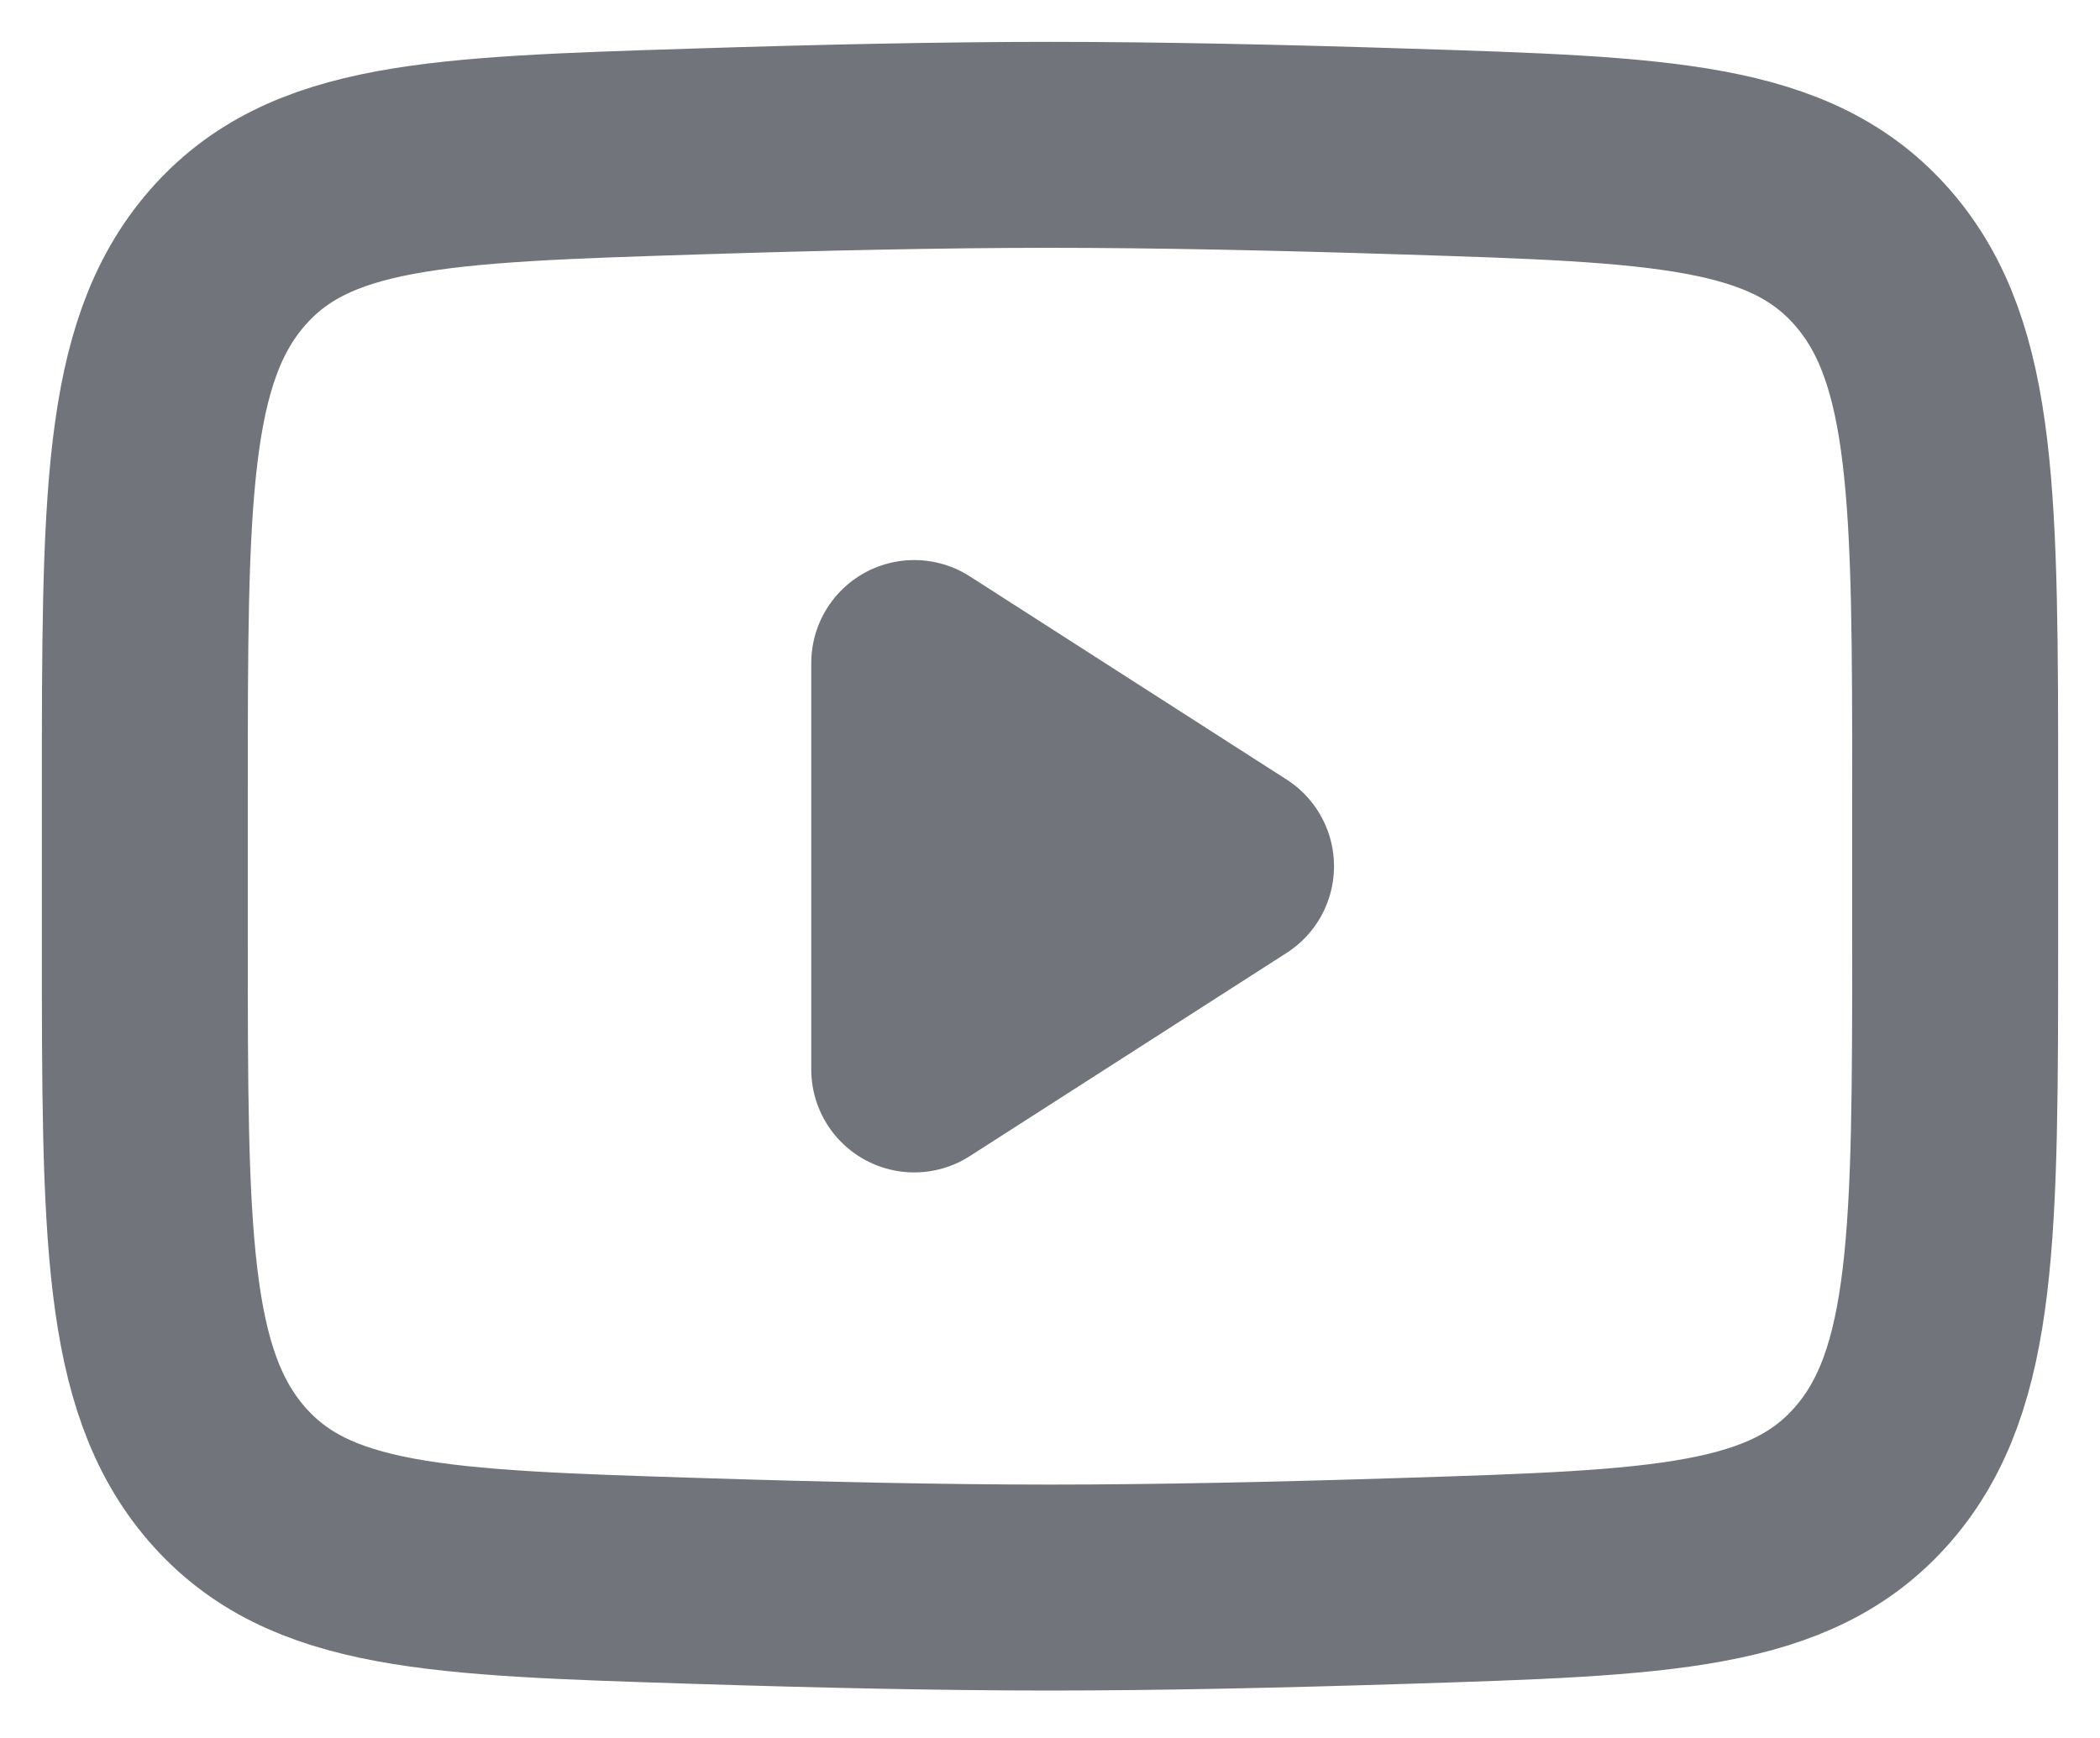 <svg width="29" height="24" viewBox="0 0 29 24" fill="none" xmlns="http://www.w3.org/2000/svg">
<path d="M17 11.962L12.625 14.768V9.156L17 11.962Z" fill="#71747A" stroke="#71747A" stroke-width="2.844" stroke-linecap="round" stroke-linejoin="round"/>
<path d="M2 12.954V10.969C2 6.907 2 4.876 3.132 3.569C4.264 2.262 6.046 2.205 9.61 2.092C11.298 2.038 13.024 2 14.5 2C15.976 2 17.702 2.038 19.39 2.092C22.954 2.205 24.736 2.262 25.868 3.569C27 4.876 27 6.907 27 10.969V12.954C27 17.017 27 19.048 25.868 20.355C24.736 21.662 22.954 21.718 19.39 21.831C17.702 21.885 15.976 21.923 14.5 21.923C13.024 21.923 11.298 21.885 9.61 21.831C6.046 21.718 4.264 21.662 3.132 20.355C2 19.048 2 17.017 2 12.954Z" stroke="#71747A" stroke-width="2.844"/>
</svg>
